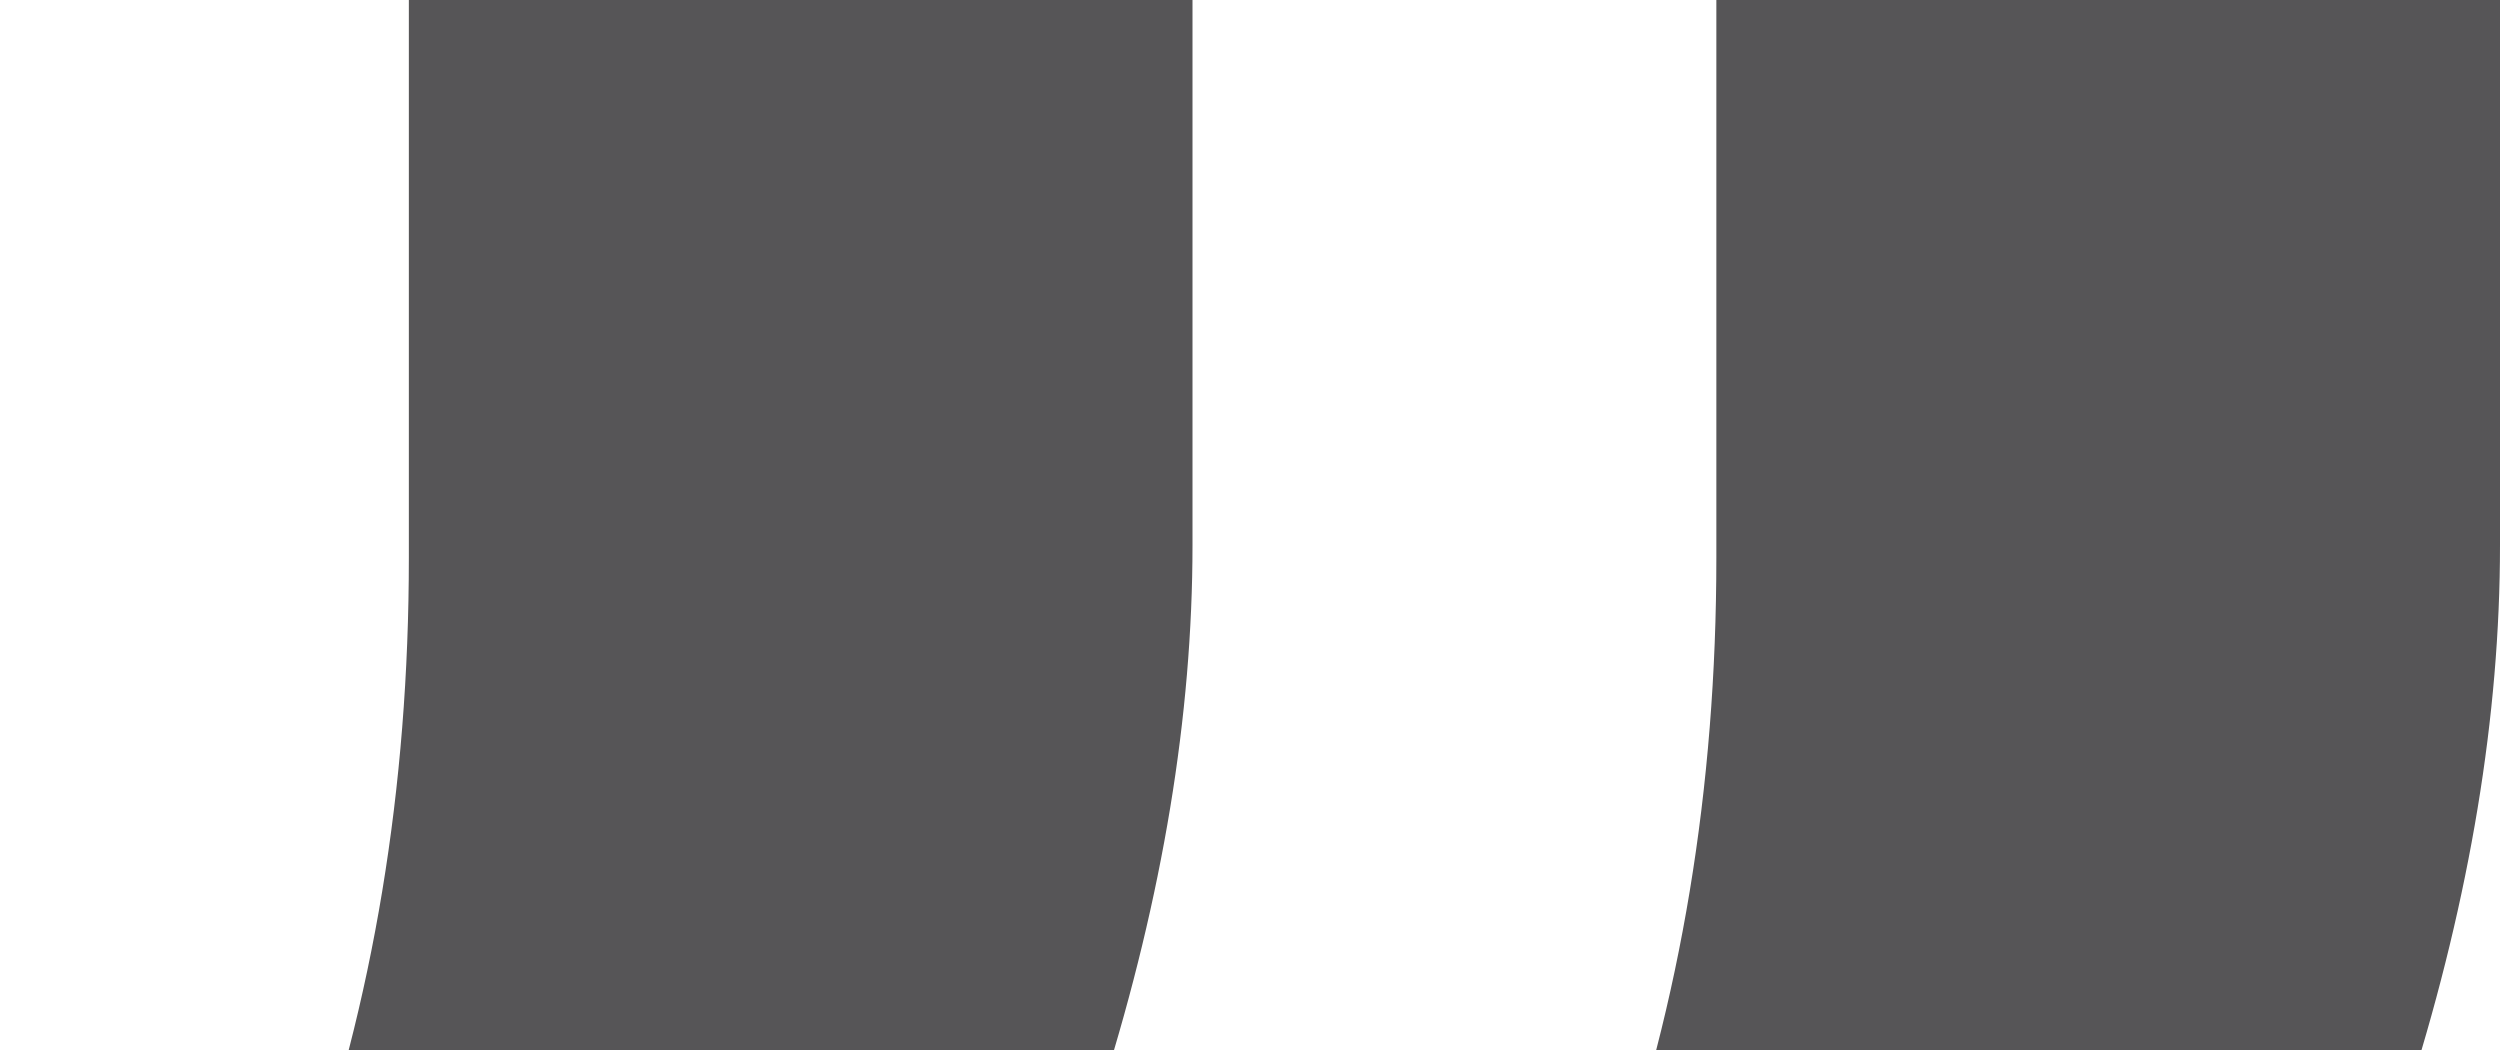 <svg xmlns="http://www.w3.org/2000/svg" width="50" height="21" viewBox="0 0 50 21" fill="none"><path d="M23.85 0V10.903C23.85 14.31 23.254 17.916 22.061 21.721C20.926 25.468 19.25 29.103 17.036 32.623C14.821 36.087 12.152 39.126 9.029 41.738L0 35.52C2.669 31.772 4.685 27.939 6.048 24.02C7.467 20.045 8.177 15.758 8.177 11.158V0H23.85ZM50 0V10.903C50 14.31 49.404 17.916 48.211 21.721C47.075 25.468 45.4 29.103 43.186 32.623C40.971 36.087 38.302 39.126 35.179 41.738L26.15 35.52C28.819 31.772 30.835 27.939 32.198 24.02C33.617 20.045 34.327 15.758 34.327 11.158V0H50Z" fill="#565557"></path></svg>
